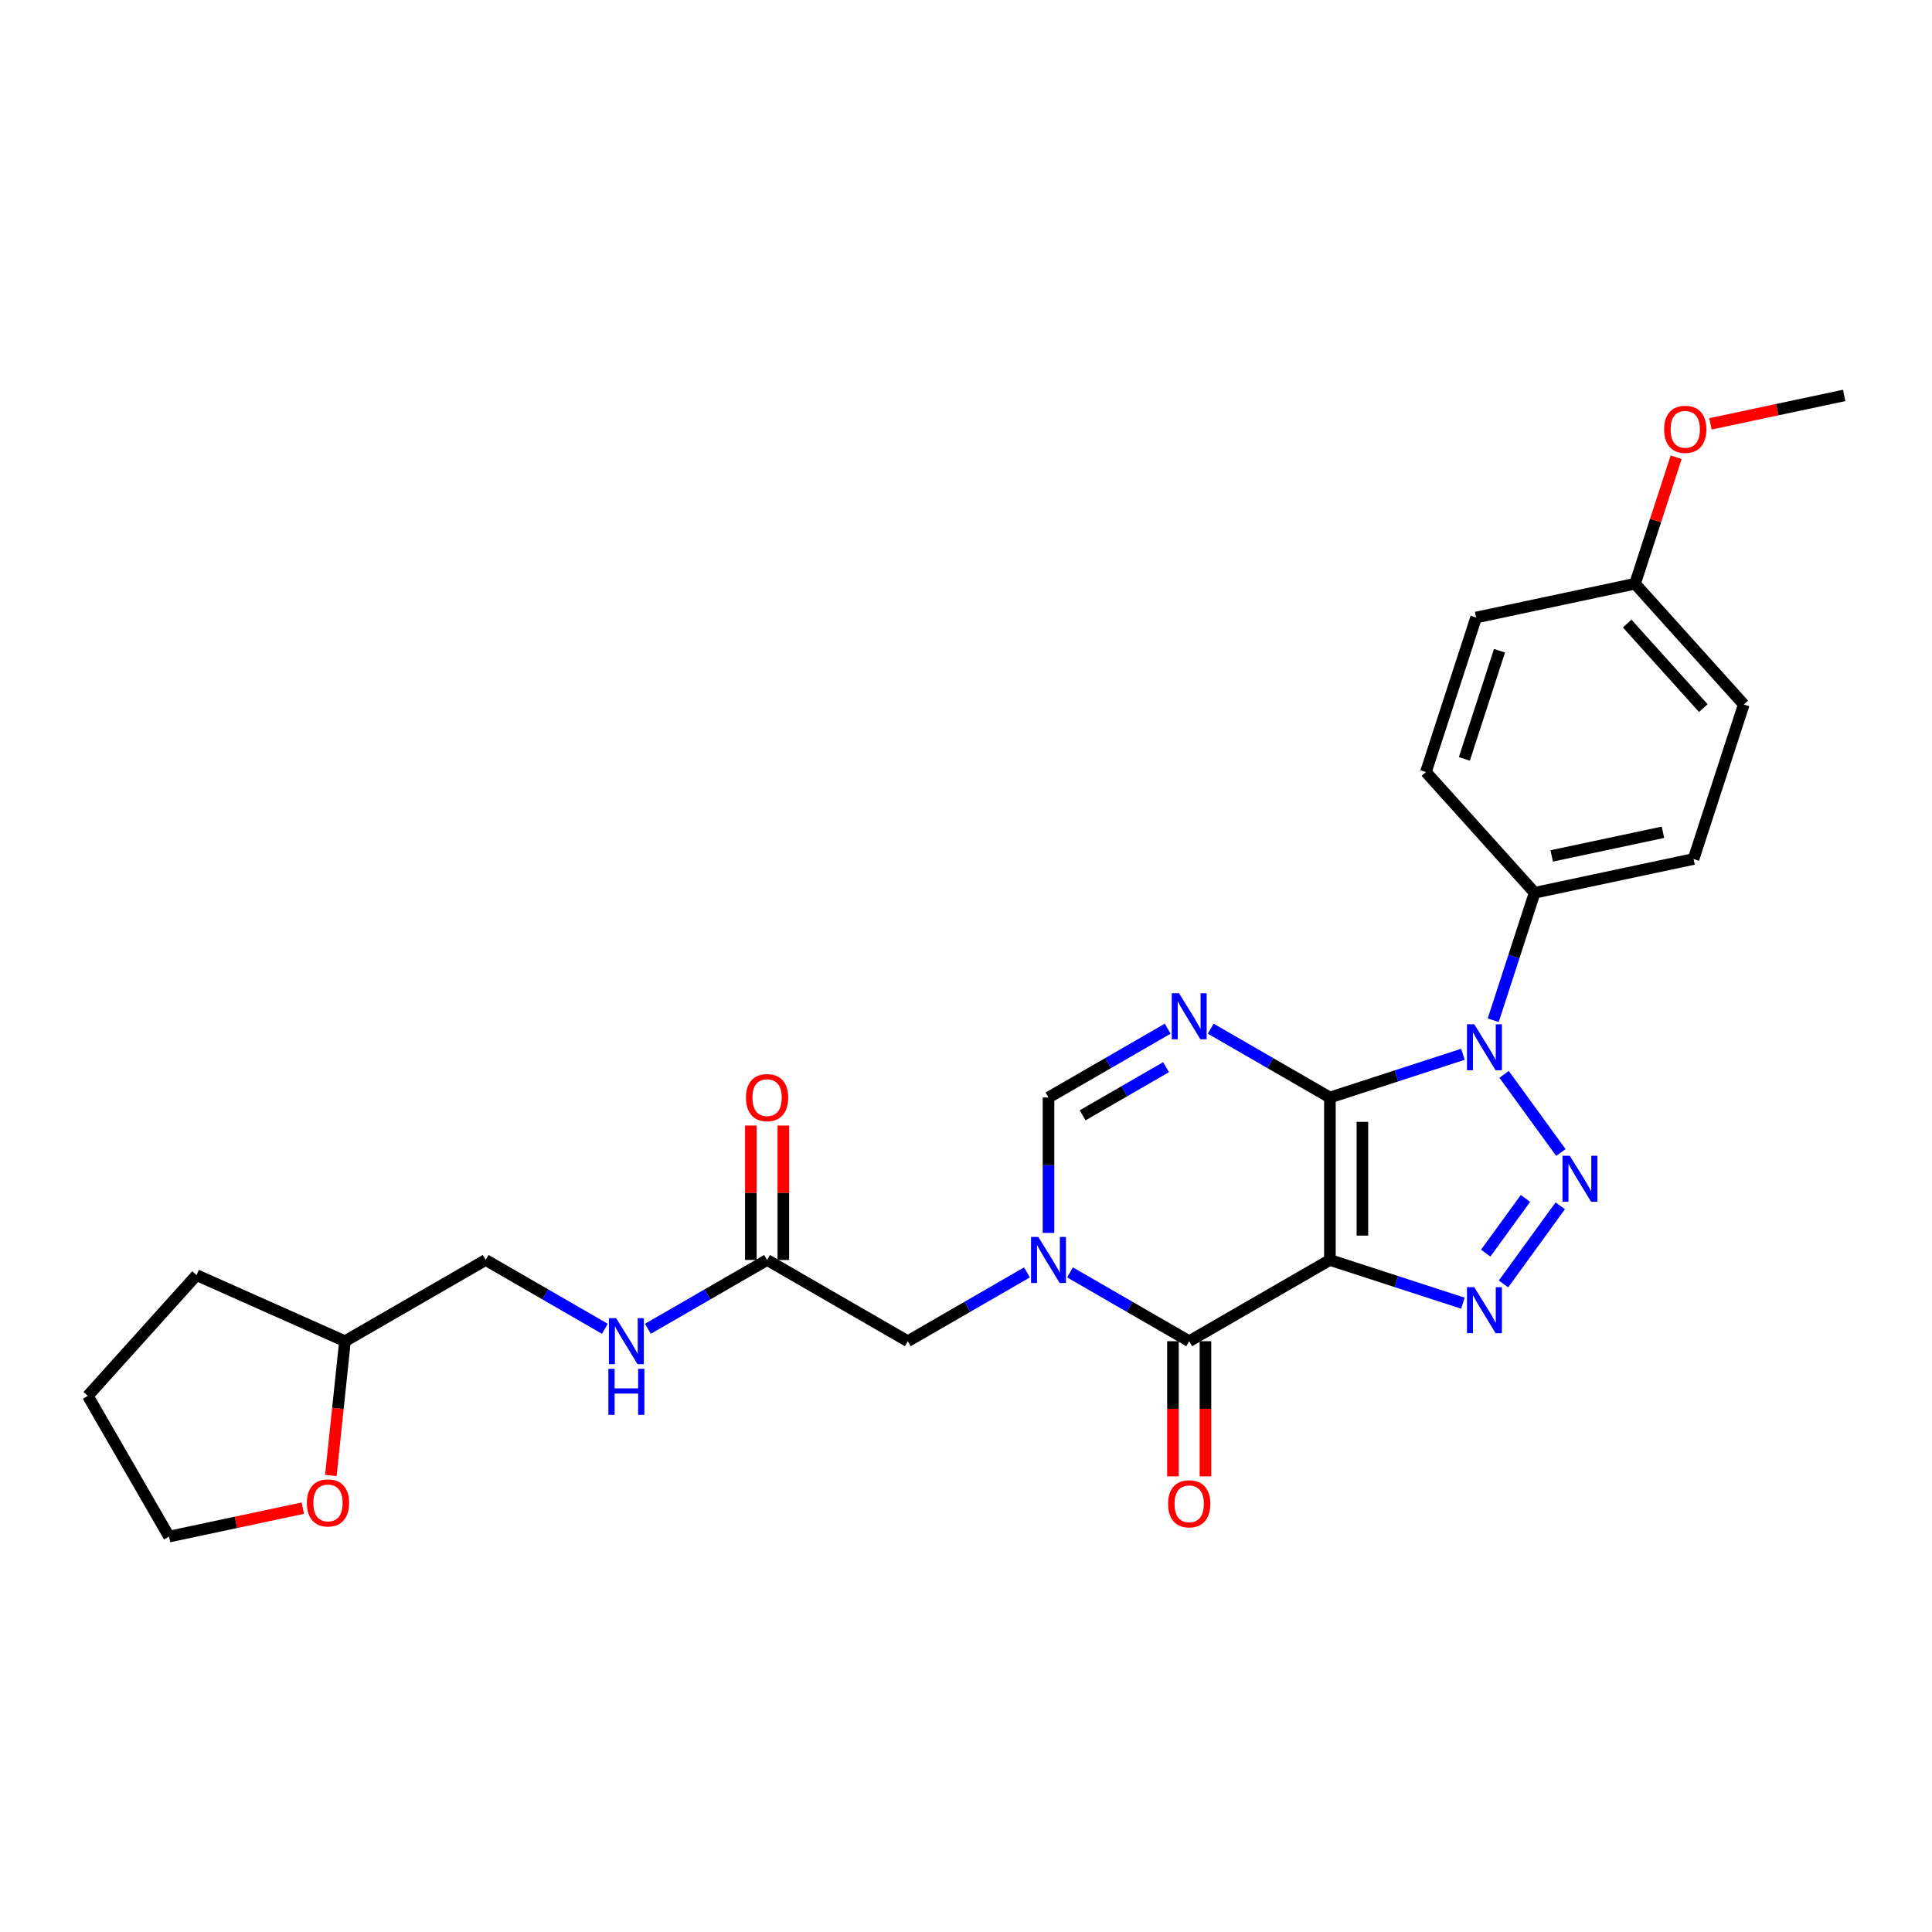 <?xml version='1.0' encoding='iso-8859-1'?>
<svg version='1.1' baseProfile='full'
              xmlns='http://www.w3.org/2000/svg'
                      xmlns:rdkit='http://www.rdkit.org/xml'
                      xmlns:xlink='http://www.w3.org/1999/xlink'
                  xml:space='preserve'
width='1000px' height='1000px' viewBox='0 0 1000 1000'>
<!-- END OF HEADER -->
<rect style='opacity:1.0;fill:#FFFFFF;stroke:none' width='1000' height='1000' x='0' y='0'> </rect>
<path class='bond-0' d='M 688.358,568.064 L 688.358,652.16' style='fill:none;fill-rule:evenodd;stroke:#000000;stroke-width:6px;stroke-linecap:butt;stroke-linejoin:miter;stroke-opacity:1' />
<path class='bond-0' d='M 705.177,580.679 L 705.177,639.546' style='fill:none;fill-rule:evenodd;stroke:#000000;stroke-width:6px;stroke-linecap:butt;stroke-linejoin:miter;stroke-opacity:1' />
<path class='bond-1' d='M 688.358,568.064 L 722.781,556.879' style='fill:none;fill-rule:evenodd;stroke:#000000;stroke-width:6px;stroke-linecap:butt;stroke-linejoin:miter;stroke-opacity:1' />
<path class='bond-1' d='M 722.781,556.879 L 757.204,545.695' style='fill:none;fill-rule:evenodd;stroke:#0000FF;stroke-width:6px;stroke-linecap:butt;stroke-linejoin:miter;stroke-opacity:1' />
<path class='bond-4' d='M 688.358,568.064 L 657.51,550.254' style='fill:none;fill-rule:evenodd;stroke:#000000;stroke-width:6px;stroke-linecap:butt;stroke-linejoin:miter;stroke-opacity:1' />
<path class='bond-4' d='M 657.51,550.254 L 626.663,532.444' style='fill:none;fill-rule:evenodd;stroke:#0000FF;stroke-width:6px;stroke-linecap:butt;stroke-linejoin:miter;stroke-opacity:1' />
<path class='bond-3' d='M 688.358,652.16 L 722.781,663.345' style='fill:none;fill-rule:evenodd;stroke:#000000;stroke-width:6px;stroke-linecap:butt;stroke-linejoin:miter;stroke-opacity:1' />
<path class='bond-3' d='M 722.781,663.345 L 757.204,674.53' style='fill:none;fill-rule:evenodd;stroke:#0000FF;stroke-width:6px;stroke-linecap:butt;stroke-linejoin:miter;stroke-opacity:1' />
<path class='bond-5' d='M 688.358,652.16 L 615.529,694.209' style='fill:none;fill-rule:evenodd;stroke:#000000;stroke-width:6px;stroke-linecap:butt;stroke-linejoin:miter;stroke-opacity:1' />
<path class='bond-2' d='M 778.517,556.087 L 807.904,596.535' style='fill:none;fill-rule:evenodd;stroke:#0000FF;stroke-width:6px;stroke-linecap:butt;stroke-linejoin:miter;stroke-opacity:1' />
<path class='bond-8' d='M 772.891,528.067 L 783.608,495.082' style='fill:none;fill-rule:evenodd;stroke:#0000FF;stroke-width:6px;stroke-linecap:butt;stroke-linejoin:miter;stroke-opacity:1' />
<path class='bond-8' d='M 783.608,495.082 L 794.325,462.097' style='fill:none;fill-rule:evenodd;stroke:#000000;stroke-width:6px;stroke-linecap:butt;stroke-linejoin:miter;stroke-opacity:1' />
<path class='bond-27' d='M 807.59,624.123 L 778.203,664.57' style='fill:none;fill-rule:evenodd;stroke:#0000FF;stroke-width:6px;stroke-linecap:butt;stroke-linejoin:miter;stroke-opacity:1' />
<path class='bond-27' d='M 789.575,620.304 L 769.004,648.617' style='fill:none;fill-rule:evenodd;stroke:#0000FF;stroke-width:6px;stroke-linecap:butt;stroke-linejoin:miter;stroke-opacity:1' />
<path class='bond-7' d='M 604.394,532.444 L 573.547,550.254' style='fill:none;fill-rule:evenodd;stroke:#0000FF;stroke-width:6px;stroke-linecap:butt;stroke-linejoin:miter;stroke-opacity:1' />
<path class='bond-7' d='M 573.547,550.254 L 542.699,568.064' style='fill:none;fill-rule:evenodd;stroke:#000000;stroke-width:6px;stroke-linecap:butt;stroke-linejoin:miter;stroke-opacity:1' />
<path class='bond-7' d='M 603.55,552.353 L 581.956,564.82' style='fill:none;fill-rule:evenodd;stroke:#0000FF;stroke-width:6px;stroke-linecap:butt;stroke-linejoin:miter;stroke-opacity:1' />
<path class='bond-7' d='M 581.956,564.82 L 560.363,577.287' style='fill:none;fill-rule:evenodd;stroke:#000000;stroke-width:6px;stroke-linecap:butt;stroke-linejoin:miter;stroke-opacity:1' />
<path class='bond-11' d='M 607.119,694.209 L 607.119,729.184' style='fill:none;fill-rule:evenodd;stroke:#000000;stroke-width:6px;stroke-linecap:butt;stroke-linejoin:miter;stroke-opacity:1' />
<path class='bond-11' d='M 607.119,729.184 L 607.119,764.16' style='fill:none;fill-rule:evenodd;stroke:#FF0000;stroke-width:6px;stroke-linecap:butt;stroke-linejoin:miter;stroke-opacity:1' />
<path class='bond-11' d='M 623.938,694.209 L 623.938,729.184' style='fill:none;fill-rule:evenodd;stroke:#000000;stroke-width:6px;stroke-linecap:butt;stroke-linejoin:miter;stroke-opacity:1' />
<path class='bond-11' d='M 623.938,729.184 L 623.938,764.16' style='fill:none;fill-rule:evenodd;stroke:#FF0000;stroke-width:6px;stroke-linecap:butt;stroke-linejoin:miter;stroke-opacity:1' />
<path class='bond-28' d='M 615.529,694.209 L 584.681,676.399' style='fill:none;fill-rule:evenodd;stroke:#000000;stroke-width:6px;stroke-linecap:butt;stroke-linejoin:miter;stroke-opacity:1' />
<path class='bond-28' d='M 584.681,676.399 L 553.833,658.589' style='fill:none;fill-rule:evenodd;stroke:#0000FF;stroke-width:6px;stroke-linecap:butt;stroke-linejoin:miter;stroke-opacity:1' />
<path class='bond-6' d='M 542.699,638.15 L 542.699,603.107' style='fill:none;fill-rule:evenodd;stroke:#0000FF;stroke-width:6px;stroke-linecap:butt;stroke-linejoin:miter;stroke-opacity:1' />
<path class='bond-6' d='M 542.699,603.107 L 542.699,568.064' style='fill:none;fill-rule:evenodd;stroke:#000000;stroke-width:6px;stroke-linecap:butt;stroke-linejoin:miter;stroke-opacity:1' />
<path class='bond-9' d='M 531.565,658.589 L 500.717,676.399' style='fill:none;fill-rule:evenodd;stroke:#0000FF;stroke-width:6px;stroke-linecap:butt;stroke-linejoin:miter;stroke-opacity:1' />
<path class='bond-9' d='M 500.717,676.399 L 469.87,694.209' style='fill:none;fill-rule:evenodd;stroke:#000000;stroke-width:6px;stroke-linecap:butt;stroke-linejoin:miter;stroke-opacity:1' />
<path class='bond-15' d='M 794.325,462.097 L 876.584,444.612' style='fill:none;fill-rule:evenodd;stroke:#000000;stroke-width:6px;stroke-linecap:butt;stroke-linejoin:miter;stroke-opacity:1' />
<path class='bond-15' d='M 803.167,443.022 L 860.748,430.783' style='fill:none;fill-rule:evenodd;stroke:#000000;stroke-width:6px;stroke-linecap:butt;stroke-linejoin:miter;stroke-opacity:1' />
<path class='bond-16' d='M 794.325,462.097 L 738.054,399.601' style='fill:none;fill-rule:evenodd;stroke:#000000;stroke-width:6px;stroke-linecap:butt;stroke-linejoin:miter;stroke-opacity:1' />
<path class='bond-10' d='M 469.87,694.209 L 397.04,652.16' style='fill:none;fill-rule:evenodd;stroke:#000000;stroke-width:6px;stroke-linecap:butt;stroke-linejoin:miter;stroke-opacity:1' />
<path class='bond-12' d='M 397.04,652.16 L 366.193,669.97' style='fill:none;fill-rule:evenodd;stroke:#000000;stroke-width:6px;stroke-linecap:butt;stroke-linejoin:miter;stroke-opacity:1' />
<path class='bond-12' d='M 366.193,669.97 L 335.345,687.78' style='fill:none;fill-rule:evenodd;stroke:#0000FF;stroke-width:6px;stroke-linecap:butt;stroke-linejoin:miter;stroke-opacity:1' />
<path class='bond-13' d='M 405.45,652.16 L 405.45,617.37' style='fill:none;fill-rule:evenodd;stroke:#000000;stroke-width:6px;stroke-linecap:butt;stroke-linejoin:miter;stroke-opacity:1' />
<path class='bond-13' d='M 405.45,617.37 L 405.45,582.579' style='fill:none;fill-rule:evenodd;stroke:#FF0000;stroke-width:6px;stroke-linecap:butt;stroke-linejoin:miter;stroke-opacity:1' />
<path class='bond-13' d='M 388.63,652.16 L 388.63,617.37' style='fill:none;fill-rule:evenodd;stroke:#000000;stroke-width:6px;stroke-linecap:butt;stroke-linejoin:miter;stroke-opacity:1' />
<path class='bond-13' d='M 388.63,617.37 L 388.63,582.579' style='fill:none;fill-rule:evenodd;stroke:#FF0000;stroke-width:6px;stroke-linecap:butt;stroke-linejoin:miter;stroke-opacity:1' />
<path class='bond-17' d='M 313.076,687.78 L 282.229,669.97' style='fill:none;fill-rule:evenodd;stroke:#0000FF;stroke-width:6px;stroke-linecap:butt;stroke-linejoin:miter;stroke-opacity:1' />
<path class='bond-17' d='M 282.229,669.97 L 251.381,652.16' style='fill:none;fill-rule:evenodd;stroke:#000000;stroke-width:6px;stroke-linecap:butt;stroke-linejoin:miter;stroke-opacity:1' />
<path class='bond-14' d='M 171.248,763.699 L 174.9,728.954' style='fill:none;fill-rule:evenodd;stroke:#FF0000;stroke-width:6px;stroke-linecap:butt;stroke-linejoin:miter;stroke-opacity:1' />
<path class='bond-14' d='M 174.9,728.954 L 178.552,694.209' style='fill:none;fill-rule:evenodd;stroke:#000000;stroke-width:6px;stroke-linecap:butt;stroke-linejoin:miter;stroke-opacity:1' />
<path class='bond-23' d='M 156.726,780.615 L 122.114,787.972' style='fill:none;fill-rule:evenodd;stroke:#FF0000;stroke-width:6px;stroke-linecap:butt;stroke-linejoin:miter;stroke-opacity:1' />
<path class='bond-23' d='M 122.114,787.972 L 87.503,795.329' style='fill:none;fill-rule:evenodd;stroke:#000000;stroke-width:6px;stroke-linecap:butt;stroke-linejoin:miter;stroke-opacity:1' />
<path class='bond-20' d='M 876.584,444.612 L 902.571,364.632' style='fill:none;fill-rule:evenodd;stroke:#000000;stroke-width:6px;stroke-linecap:butt;stroke-linejoin:miter;stroke-opacity:1' />
<path class='bond-19' d='M 738.054,399.601 L 764.041,319.621' style='fill:none;fill-rule:evenodd;stroke:#000000;stroke-width:6px;stroke-linecap:butt;stroke-linejoin:miter;stroke-opacity:1' />
<path class='bond-19' d='M 757.948,392.801 L 776.139,336.815' style='fill:none;fill-rule:evenodd;stroke:#000000;stroke-width:6px;stroke-linecap:butt;stroke-linejoin:miter;stroke-opacity:1' />
<path class='bond-21' d='M 251.381,652.16 L 178.552,694.209' style='fill:none;fill-rule:evenodd;stroke:#000000;stroke-width:6px;stroke-linecap:butt;stroke-linejoin:miter;stroke-opacity:1' />
<path class='bond-18' d='M 846.3,302.136 L 764.041,319.621' style='fill:none;fill-rule:evenodd;stroke:#000000;stroke-width:6px;stroke-linecap:butt;stroke-linejoin:miter;stroke-opacity:1' />
<path class='bond-22' d='M 846.3,302.136 L 856.935,269.404' style='fill:none;fill-rule:evenodd;stroke:#000000;stroke-width:6px;stroke-linecap:butt;stroke-linejoin:miter;stroke-opacity:1' />
<path class='bond-22' d='M 856.935,269.404 L 867.571,236.671' style='fill:none;fill-rule:evenodd;stroke:#FF0000;stroke-width:6px;stroke-linecap:butt;stroke-linejoin:miter;stroke-opacity:1' />
<path class='bond-29' d='M 846.3,302.136 L 902.571,364.632' style='fill:none;fill-rule:evenodd;stroke:#000000;stroke-width:6px;stroke-linecap:butt;stroke-linejoin:miter;stroke-opacity:1' />
<path class='bond-29' d='M 842.241,322.765 L 881.631,366.512' style='fill:none;fill-rule:evenodd;stroke:#000000;stroke-width:6px;stroke-linecap:butt;stroke-linejoin:miter;stroke-opacity:1' />
<path class='bond-25' d='M 178.552,694.209 L 101.726,660.004' style='fill:none;fill-rule:evenodd;stroke:#000000;stroke-width:6px;stroke-linecap:butt;stroke-linejoin:miter;stroke-opacity:1' />
<path class='bond-24' d='M 885.322,219.385 L 919.934,212.028' style='fill:none;fill-rule:evenodd;stroke:#FF0000;stroke-width:6px;stroke-linecap:butt;stroke-linejoin:miter;stroke-opacity:1' />
<path class='bond-24' d='M 919.934,212.028 L 954.545,204.671' style='fill:none;fill-rule:evenodd;stroke:#000000;stroke-width:6px;stroke-linecap:butt;stroke-linejoin:miter;stroke-opacity:1' />
<path class='bond-30' d='M 87.503,795.329 L 45.455,722.499' style='fill:none;fill-rule:evenodd;stroke:#000000;stroke-width:6px;stroke-linecap:butt;stroke-linejoin:miter;stroke-opacity:1' />
<path class='bond-26' d='M 101.726,660.004 L 45.455,722.499' style='fill:none;fill-rule:evenodd;stroke:#000000;stroke-width:6px;stroke-linecap:butt;stroke-linejoin:miter;stroke-opacity:1' />
<path  class='atom-2' d='M 763.074 530.169
L 770.878 542.783
Q 771.652 544.028, 772.896 546.282
Q 774.141 548.536, 774.208 548.67
L 774.208 530.169
L 777.37 530.169
L 777.37 553.985
L 774.107 553.985
L 765.731 540.193
Q 764.756 538.579, 763.713 536.728
Q 762.704 534.878, 762.401 534.307
L 762.401 553.985
L 759.306 553.985
L 759.306 530.169
L 763.074 530.169
' fill='#0000FF'/>
<path  class='atom-3' d='M 812.504 598.204
L 820.308 610.819
Q 821.082 612.063, 822.327 614.317
Q 823.571 616.571, 823.639 616.705
L 823.639 598.204
L 826.801 598.204
L 826.801 622.02
L 823.538 622.02
L 815.162 608.229
Q 814.186 606.614, 813.143 604.764
Q 812.134 602.914, 811.832 602.342
L 811.832 622.02
L 808.737 622.02
L 808.737 598.204
L 812.504 598.204
' fill='#0000FF'/>
<path  class='atom-4' d='M 763.074 666.24
L 770.878 678.854
Q 771.652 680.099, 772.896 682.352
Q 774.141 684.606, 774.208 684.741
L 774.208 666.24
L 777.37 666.24
L 777.37 690.056
L 774.107 690.056
L 765.731 676.264
Q 764.756 674.649, 763.713 672.799
Q 762.704 670.949, 762.401 670.377
L 762.401 690.056
L 759.306 690.056
L 759.306 666.24
L 763.074 666.24
' fill='#0000FF'/>
<path  class='atom-5' d='M 610.264 514.108
L 618.068 526.722
Q 618.842 527.967, 620.087 530.221
Q 621.331 532.475, 621.398 532.609
L 621.398 514.108
L 624.56 514.108
L 624.56 537.924
L 621.298 537.924
L 612.922 524.132
Q 611.946 522.518, 610.903 520.668
Q 609.894 518.817, 609.591 518.246
L 609.591 537.924
L 606.497 537.924
L 606.497 514.108
L 610.264 514.108
' fill='#0000FF'/>
<path  class='atom-7' d='M 537.435 640.252
L 545.239 652.867
Q 546.012 654.111, 547.257 656.365
Q 548.502 658.619, 548.569 658.754
L 548.569 640.252
L 551.731 640.252
L 551.731 664.068
L 548.468 664.068
L 540.092 650.277
Q 539.117 648.662, 538.074 646.812
Q 537.065 644.962, 536.762 644.39
L 536.762 664.068
L 533.667 664.068
L 533.667 640.252
L 537.435 640.252
' fill='#0000FF'/>
<path  class='atom-12' d='M 604.596 778.372
Q 604.596 772.654, 607.422 769.458
Q 610.247 766.262, 615.529 766.262
Q 620.81 766.262, 623.635 769.458
Q 626.461 772.654, 626.461 778.372
Q 626.461 784.158, 623.602 787.454
Q 620.742 790.717, 615.529 790.717
Q 610.281 790.717, 607.422 787.454
Q 604.596 784.192, 604.596 778.372
M 615.529 788.026
Q 619.161 788.026, 621.112 785.604
Q 623.097 783.149, 623.097 778.372
Q 623.097 773.696, 621.112 771.342
Q 619.161 768.953, 615.529 768.953
Q 611.896 768.953, 609.911 771.308
Q 607.96 773.663, 607.96 778.372
Q 607.96 783.182, 609.911 785.604
Q 611.896 788.026, 615.529 788.026
' fill='#FF0000'/>
<path  class='atom-13' d='M 318.946 682.301
L 326.75 694.915
Q 327.524 696.16, 328.769 698.413
Q 330.013 700.667, 330.081 700.802
L 330.081 682.301
L 333.243 682.301
L 333.243 706.117
L 329.98 706.117
L 321.604 692.325
Q 320.628 690.71, 319.585 688.86
Q 318.576 687.01, 318.273 686.438
L 318.273 706.117
L 315.179 706.117
L 315.179 682.301
L 318.946 682.301
' fill='#0000FF'/>
<path  class='atom-13' d='M 314.893 708.498
L 318.122 708.498
L 318.122 718.623
L 330.299 718.623
L 330.299 708.498
L 333.528 708.498
L 333.528 732.314
L 330.299 732.314
L 330.299 721.314
L 318.122 721.314
L 318.122 732.314
L 314.893 732.314
L 314.893 708.498
' fill='#0000FF'/>
<path  class='atom-14' d='M 386.108 568.131
Q 386.108 562.413, 388.933 559.217
Q 391.759 556.022, 397.04 556.022
Q 402.321 556.022, 405.147 559.217
Q 407.973 562.413, 407.973 568.131
Q 407.973 573.917, 405.113 577.214
Q 402.254 580.477, 397.04 580.477
Q 391.792 580.477, 388.933 577.214
Q 386.108 573.951, 386.108 568.131
M 397.04 577.786
Q 400.673 577.786, 402.624 575.364
Q 404.609 572.908, 404.609 568.131
Q 404.609 563.456, 402.624 561.101
Q 400.673 558.713, 397.04 558.713
Q 393.407 558.713, 391.422 561.067
Q 389.471 563.422, 389.471 568.131
Q 389.471 572.942, 391.422 575.364
Q 393.407 577.786, 397.04 577.786
' fill='#FF0000'/>
<path  class='atom-15' d='M 158.829 777.911
Q 158.829 772.193, 161.654 768.997
Q 164.48 765.802, 169.761 765.802
Q 175.042 765.802, 177.868 768.997
Q 180.694 772.193, 180.694 777.911
Q 180.694 783.697, 177.834 786.994
Q 174.975 790.257, 169.761 790.257
Q 164.514 790.257, 161.654 786.994
Q 158.829 783.731, 158.829 777.911
M 169.761 787.566
Q 173.394 787.566, 175.345 785.144
Q 177.33 782.688, 177.33 777.911
Q 177.33 773.236, 175.345 770.881
Q 173.394 768.493, 169.761 768.493
Q 166.128 768.493, 164.144 770.847
Q 162.193 773.202, 162.193 777.911
Q 162.193 782.722, 164.144 785.144
Q 166.128 787.566, 169.761 787.566
' fill='#FF0000'/>
<path  class='atom-23' d='M 861.354 222.223
Q 861.354 216.505, 864.18 213.309
Q 867.006 210.113, 872.287 210.113
Q 877.568 210.113, 880.394 213.309
Q 883.219 216.505, 883.219 222.223
Q 883.219 228.009, 880.36 231.306
Q 877.501 234.569, 872.287 234.569
Q 867.039 234.569, 864.18 231.306
Q 861.354 228.043, 861.354 222.223
M 872.287 231.877
Q 875.92 231.877, 877.871 229.455
Q 879.856 227, 879.856 222.223
Q 879.856 217.547, 877.871 215.193
Q 875.92 212.804, 872.287 212.804
Q 868.654 212.804, 866.669 215.159
Q 864.718 217.514, 864.718 222.223
Q 864.718 227.034, 866.669 229.455
Q 868.654 231.877, 872.287 231.877
' fill='#FF0000'/>
</svg>
